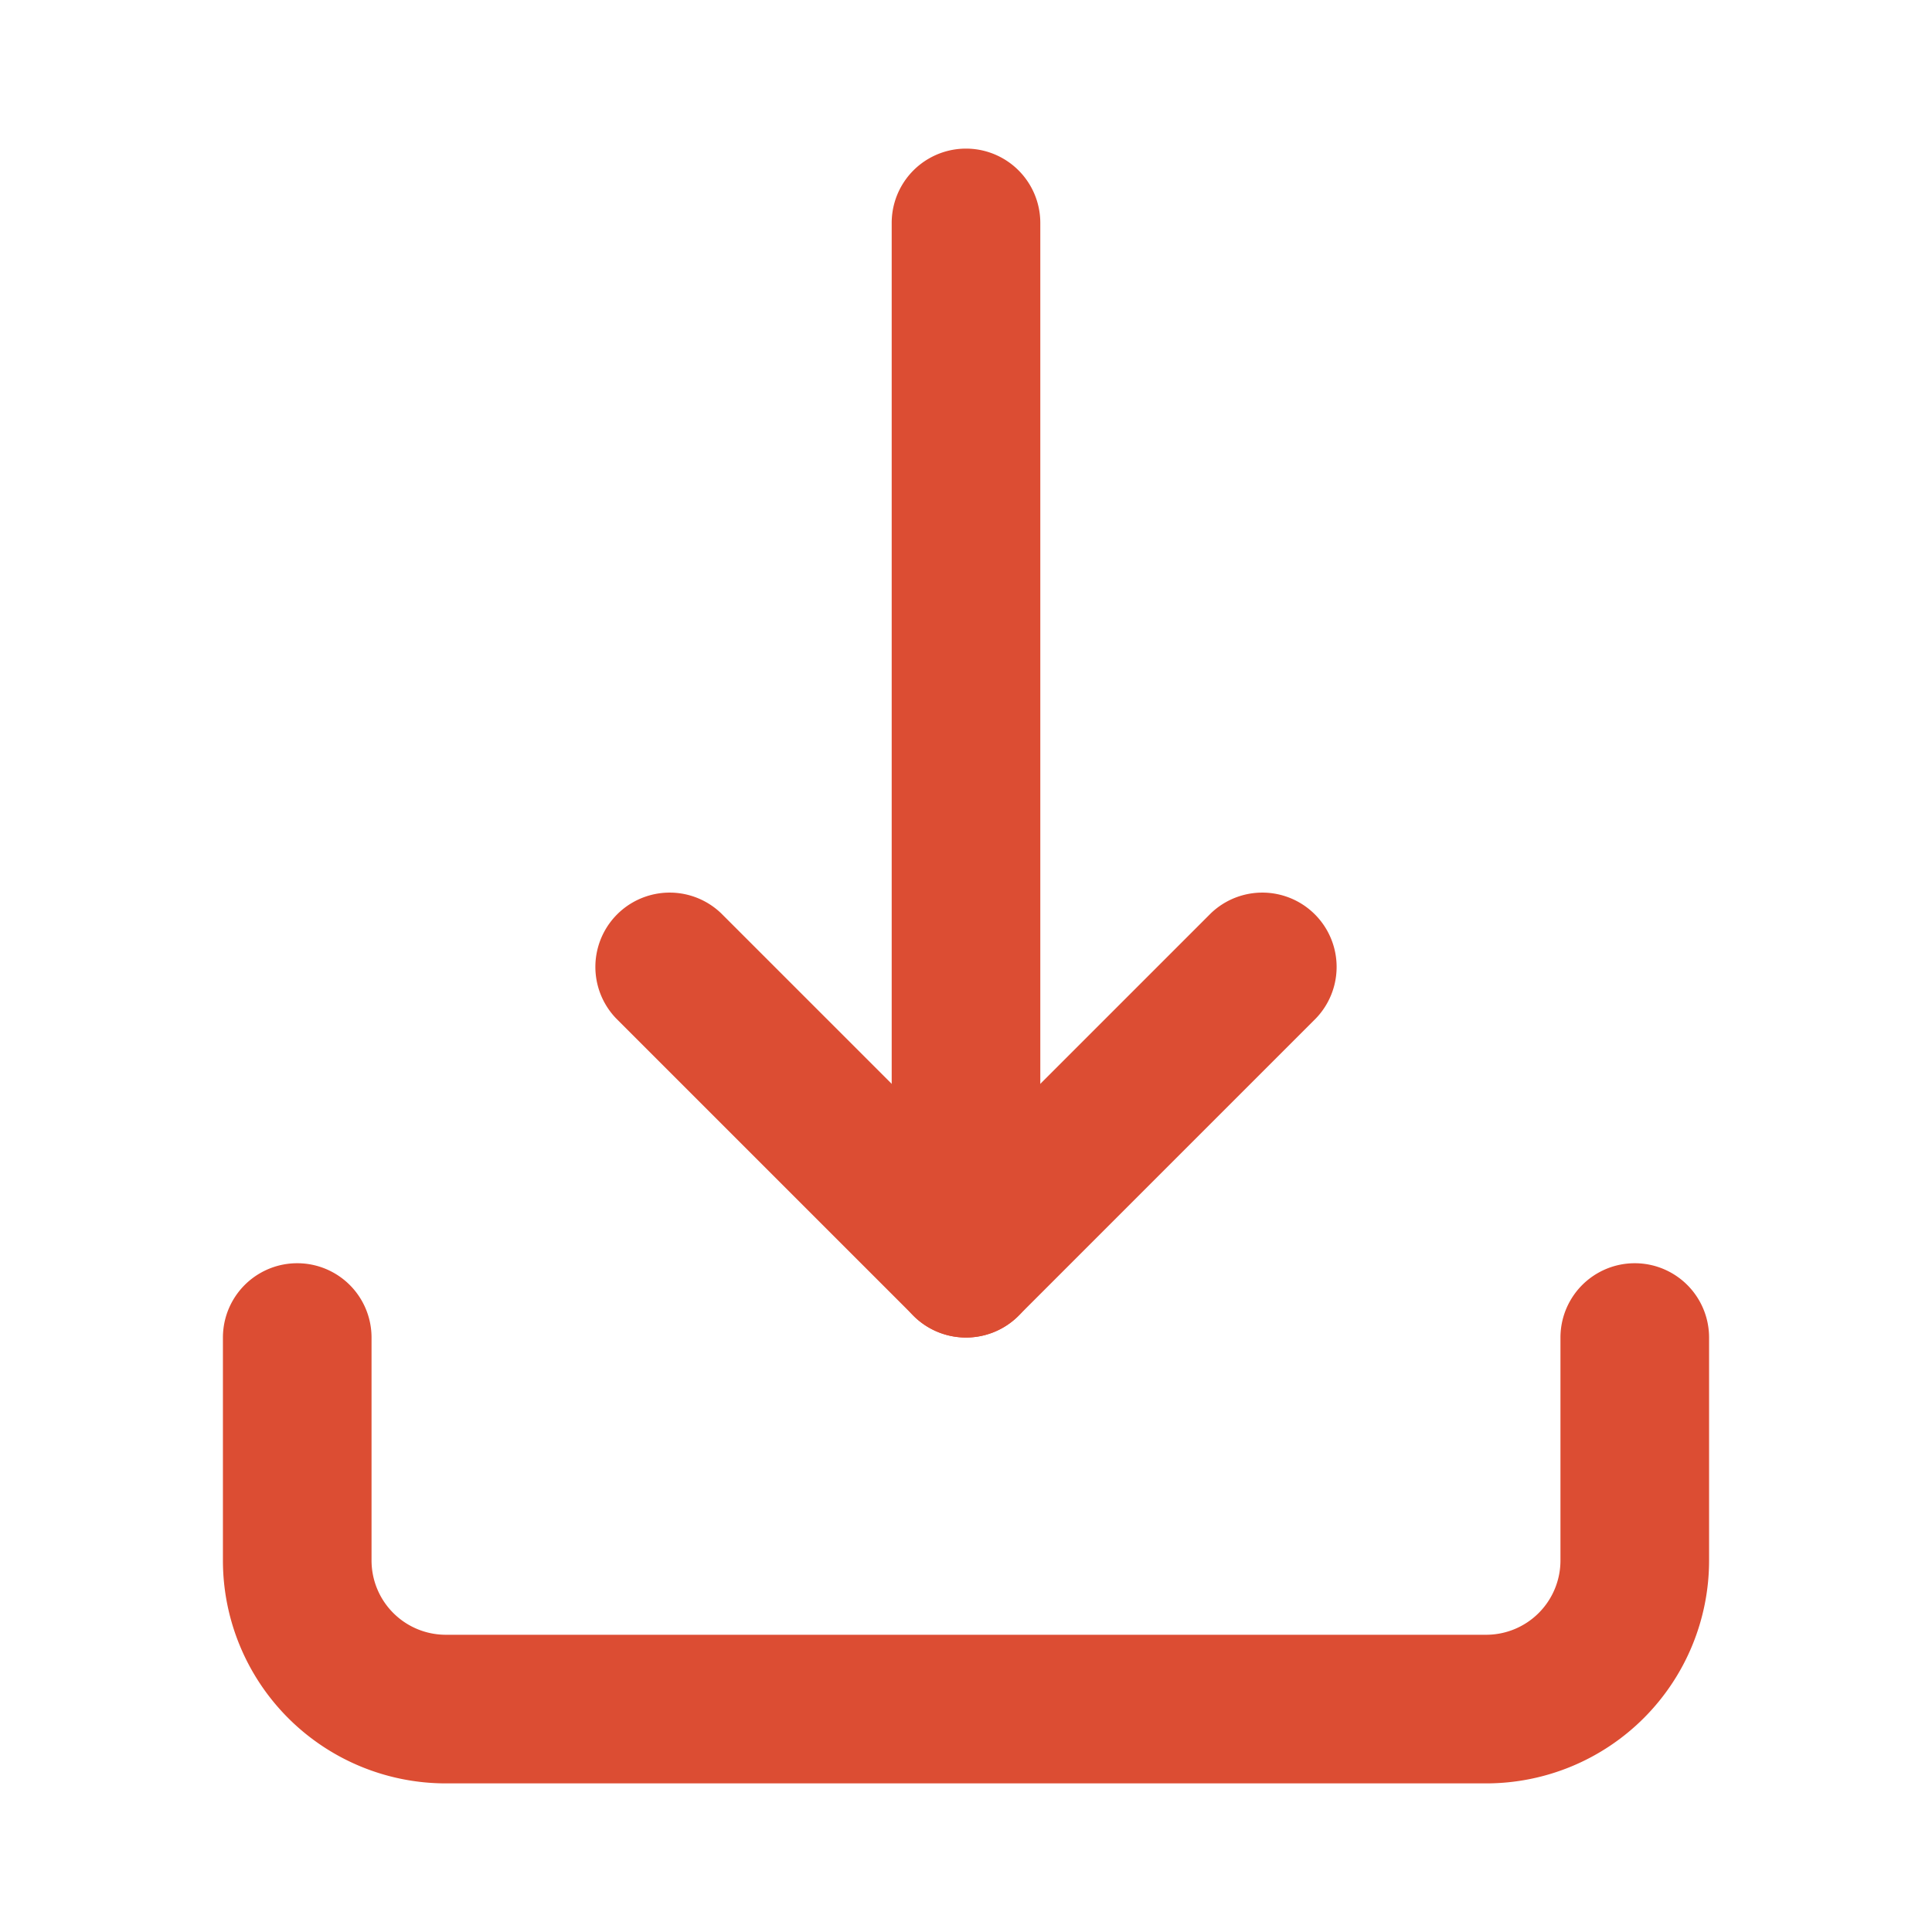 <svg width="26" height="26" viewBox="0 0 26 26" xmlns="http://www.w3.org/2000/svg"><title>B602ECC9-BBDF-48BF-A143-29AC9D7A7A3A</title><g fill="#DC4D33" fill-rule="nonzero"><path d="M3 18a1 1 0 0 1 2 0v3a1 1 0 0 0 1 1h14a1 1 0 0 0 1-1v-3a1 1 0 0 1 2 0v3a3 3 0 0 1-3 3H6a3 3 0 0 1-3-3v-3z"/><path d="M13 15.586l3.293-3.293a1 1 0 0 1 1.414 1.414l-4 4a1 1 0 0 1-1.414 0l-4-4a1 1 0 0 1 1.414-1.414L13 15.586z"/><path d="M12 3a1 1 0 0 1 2 0v14a1 1 0 0 1-2 0V3z"/></g></svg>